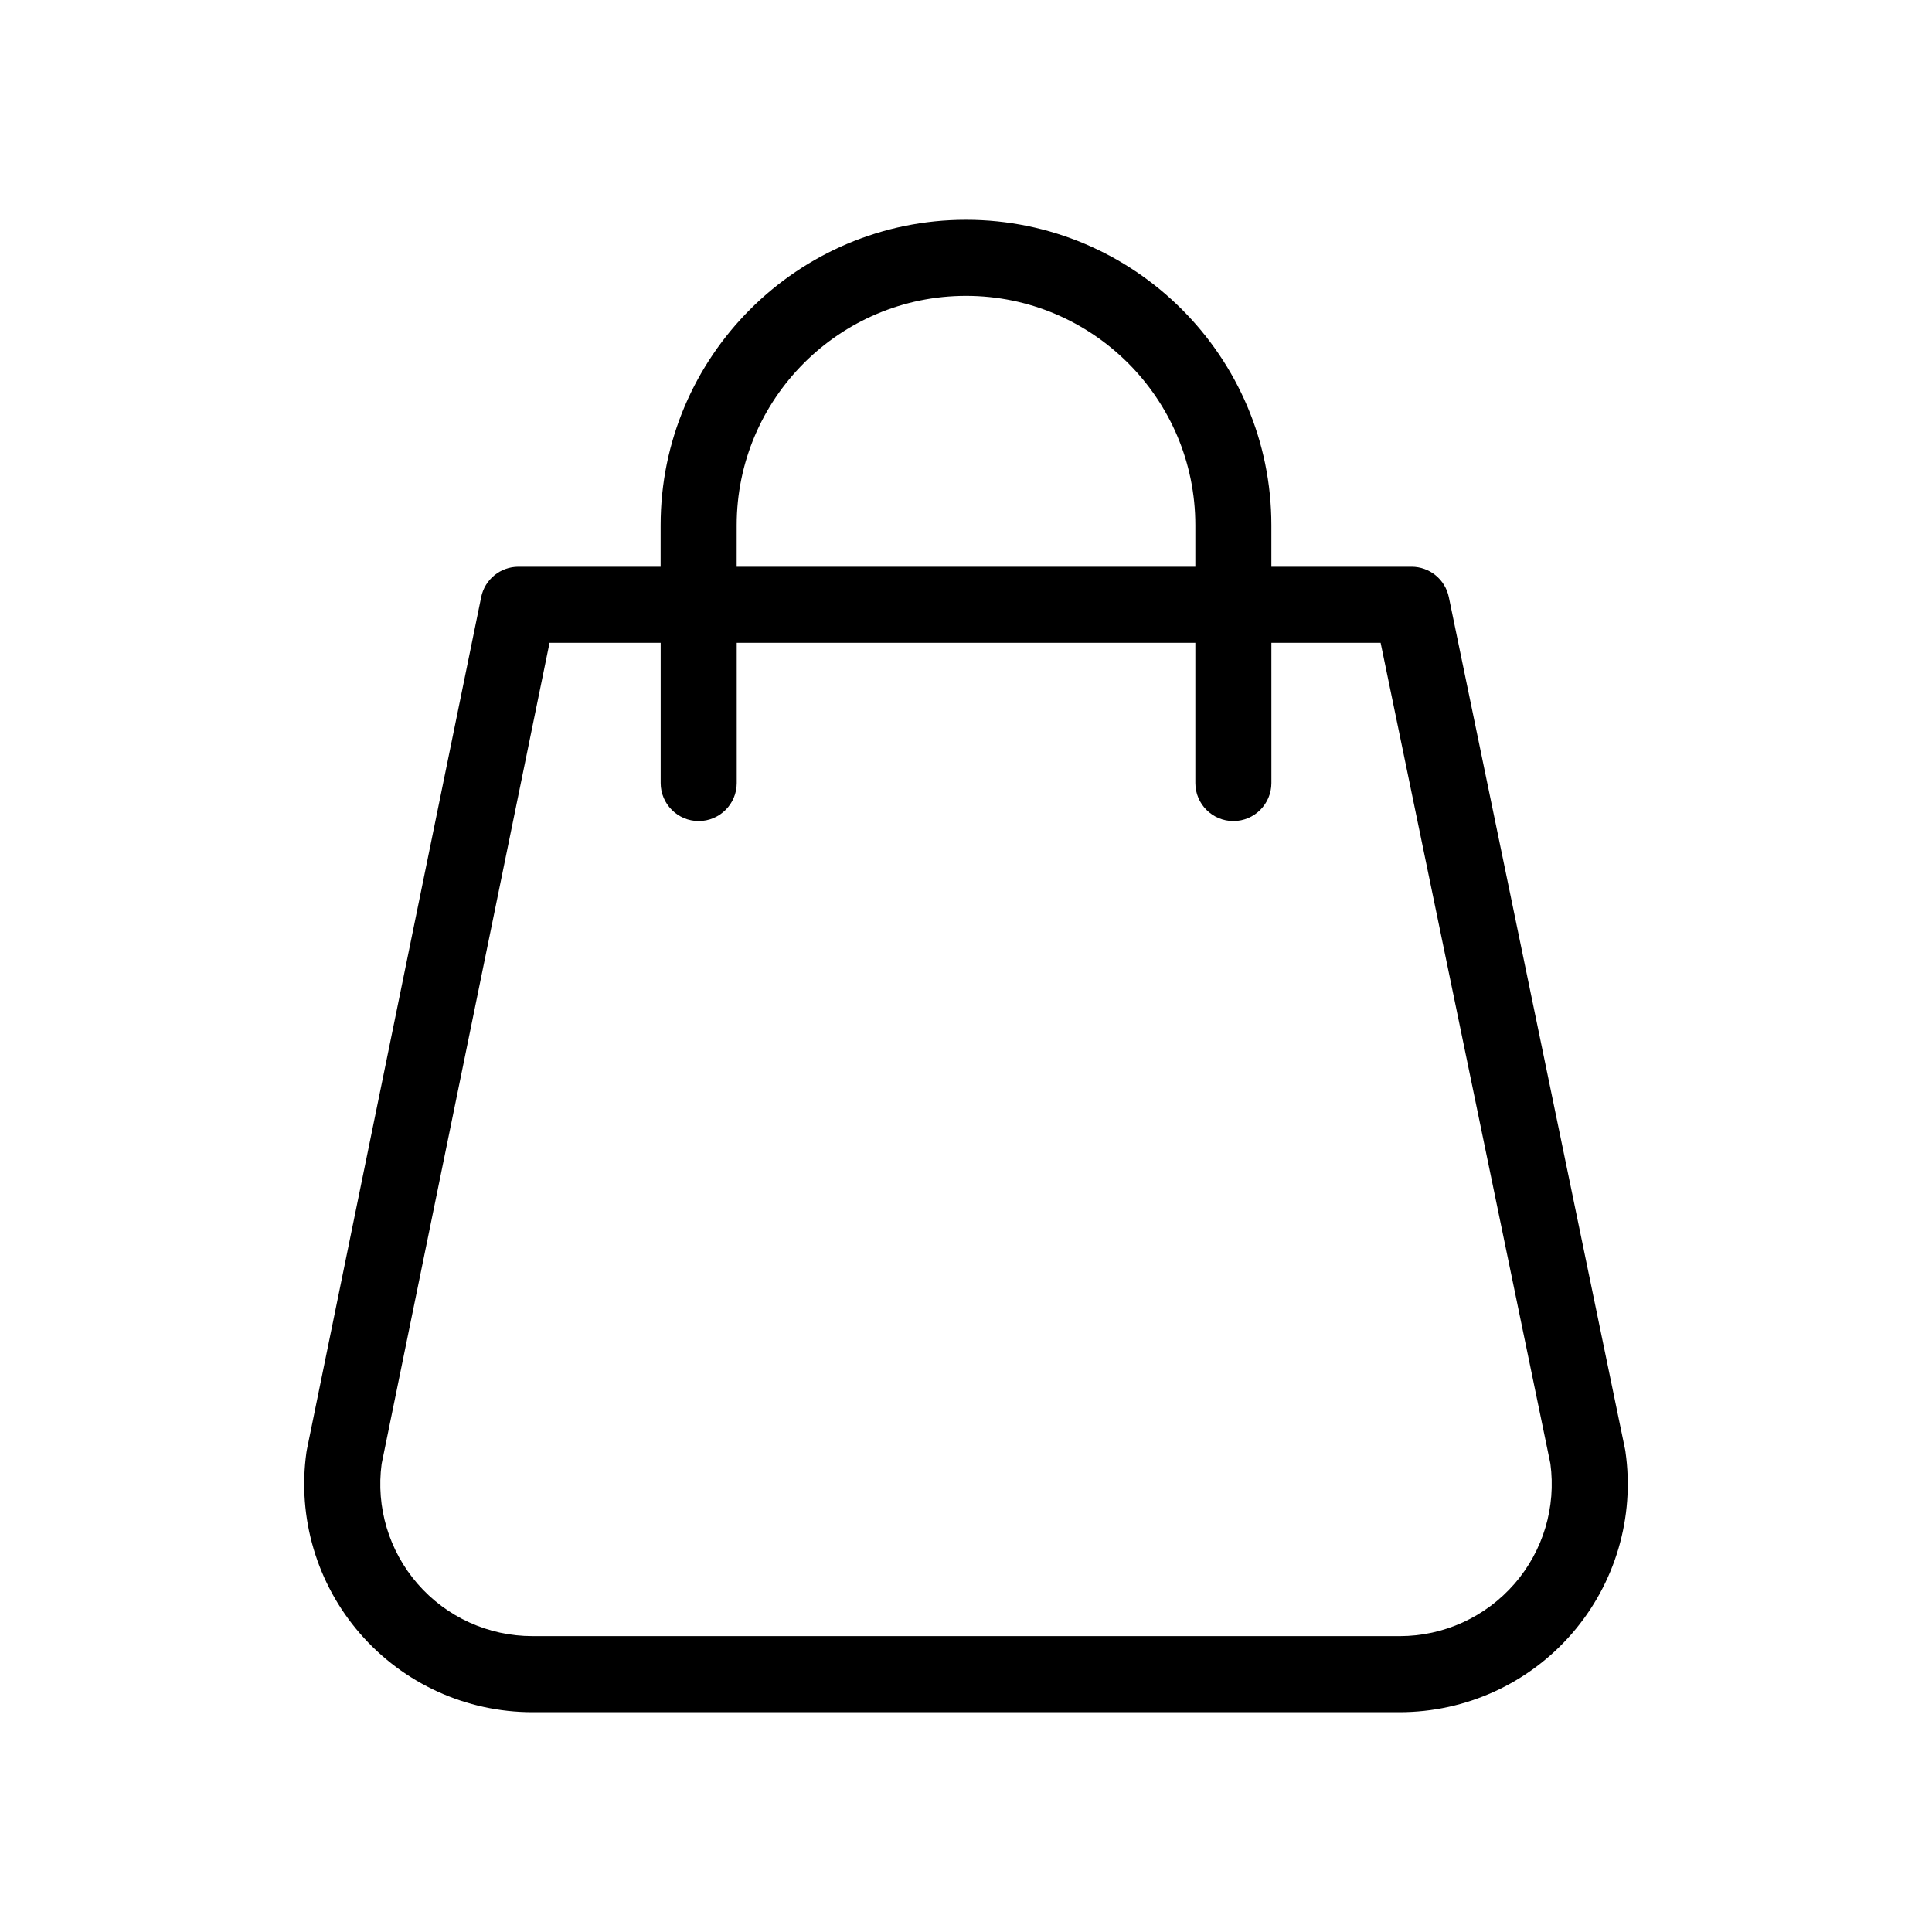 <?xml version="1.0" encoding="UTF-8"?>
<!-- Uploaded to: SVG Repo, www.svgrepo.com, Generator: SVG Repo Mixer Tools -->
<svg fill="#000000" width="800px" height="800px" version="1.1" viewBox="144 144 512 512" xmlns="http://www.w3.org/2000/svg">
 <path d="m574.77 528.75c-0.031-0.211-0.066-0.414-0.105-0.621l-46.715-225.9c-0.969-4.68-5.09-8.035-9.867-8.035h-37.156v-11.023c0-44.621-36.305-80.926-80.926-80.926s-80.926 36.305-80.926 80.926l-0.004 11.023h-37.68c-4.785 0-8.914 3.367-9.871 8.055l-46.203 225.98c-0.039 0.207-0.074 0.406-0.105 0.613-2.445 17.34 2.734 34.875 14.227 48.094 11.488 13.227 28.121 20.809 45.641 20.809h229.84c17.531 0 34.18-7.598 45.664-20.836 11.488-13.254 16.664-30.805 14.184-48.16zm-235.54-245.57c0-33.508 27.262-60.773 60.773-60.773 33.512 0 60.773 27.262 60.773 60.773v11.02h-121.55zm206.14 280.52c-7.664 8.828-18.758 13.891-30.445 13.891l-229.84-0.004c-11.68 0-22.766-5.055-30.426-13.871-7.594-8.742-11.059-20.309-9.523-31.773l44.496-217.59h29.453v37.156c0 5.562 4.516 10.078 10.078 10.078s10.078-4.516 10.078-10.078l-0.004-37.156h121.54v37.156c0 5.562 4.516 10.078 10.078 10.078s10.078-4.516 10.078-10.078l-0.004-37.156h28.949l44.988 217.54c1.547 11.477-1.898 23.055-9.496 31.812z"/>
</svg>